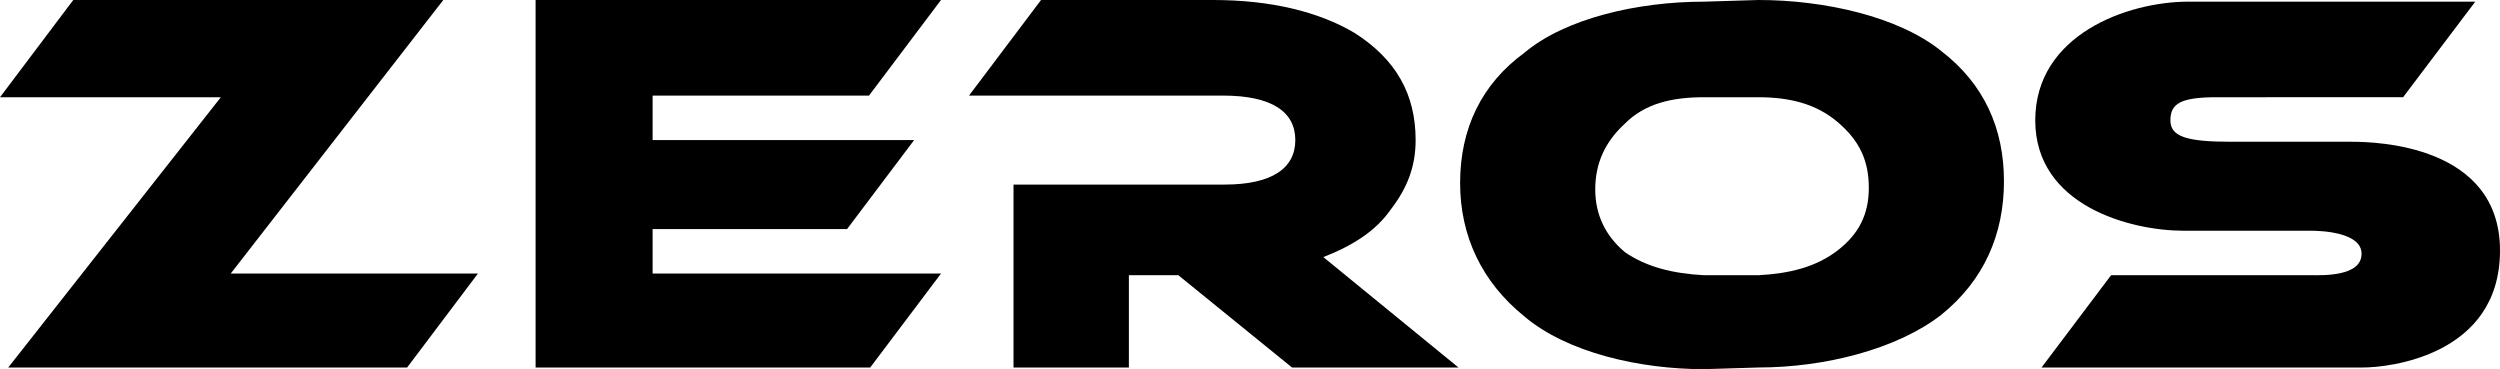 <?xml version="1.0" encoding="utf-8"?>
<svg xmlns="http://www.w3.org/2000/svg" viewBox="0 0 3000 442.98">
  <title>zeros-black</title>
  <path d="M2056.83,133.57h65.26c37.57,0,69.21,7.91,94.92,29.67s37.57,45.48,37.57,79.1c0,31.64-11.86,55.37-37.57,75.15s-57.35,27.68-94.92,29.66h-65.26c-37.58-2-69.22-9.89-94.93-27.68-23.73-19.78-35.6-45.49-35.6-75.15,0-31.64,11.87-57.35,35.6-79.11,23.73-23.73,55.37-31.64,94.93-31.64m65.26-116.68-65.26,2c-79.11,0-166.12,19.78-215.56,61.31-51.42,37.57-77.13,91-77.13,156.23,0,63.28,25.71,118.65,77.13,160.18,51.42,43.51,138.43,63.28,215.56,63.28l65.26-2c79.1,0,166.11-21.76,219.51-63.29,51.42-41.53,75.15-96.9,75.15-160.18S2393,117.75,2341.6,78.2c-51.42-41.53-140.41-61.31-219.51-61.31" transform="translate(-12 -16.89)"/>
  <path d="M1481.35,238.38H1228.22V457.9h138.43V347.15H1426L1562.43,457.9h199.73L1600,325.4c35.6-13.85,63.29-31.64,81.08-57.35,19.78-25.71,29.67-51.42,29.67-83.06,0-55.37-23.73-96.9-73.17-128.54-43.51-25.71-100.86-39.56-170.08-39.56H1261.25l-86.43,114.7h304.55c59.33,0,87,19.78,87,53.4S1538.7,238.38,1481.35,238.38Z" transform="translate(-12 -16.89)"/>
  <polygon points="1042.8 114.7 1129.2 0 642.72 0 642.72 441 1044.26 441 1129.2 328.28 783.13 328.28 783.13 274.88 1016.48 274.88 1096.95 168.09 783.13 168.09 783.13 114.7 1042.8 114.7"/>
  <path d="M2545.29,347.15h239.29c13.84,0,61.3,2,61.3-25.71,0-25.7-47.46-27.68-61.3-27.68H2632.3c-63.28,0-178-29.67-178-132.5S2565.07,18.87,2638.24,18.87h344.1l-86.63,114.7H2671.85c-43.5,0-55.37,7.91-55.37,27.69S2636.26,187,2689.65,187H2834c29.66,0,178,3.95,178,130.52S2877.52,457.9,2847.86,457.9h-386Z" transform="translate(-12 -16.89)"/>
  <polygon points="276.86 328.28 573.5 328.28 488.56 441 9.89 441 265 116.68 0 116.68 87.92 0 531.97 0 276.86 328.28"/>
</svg>